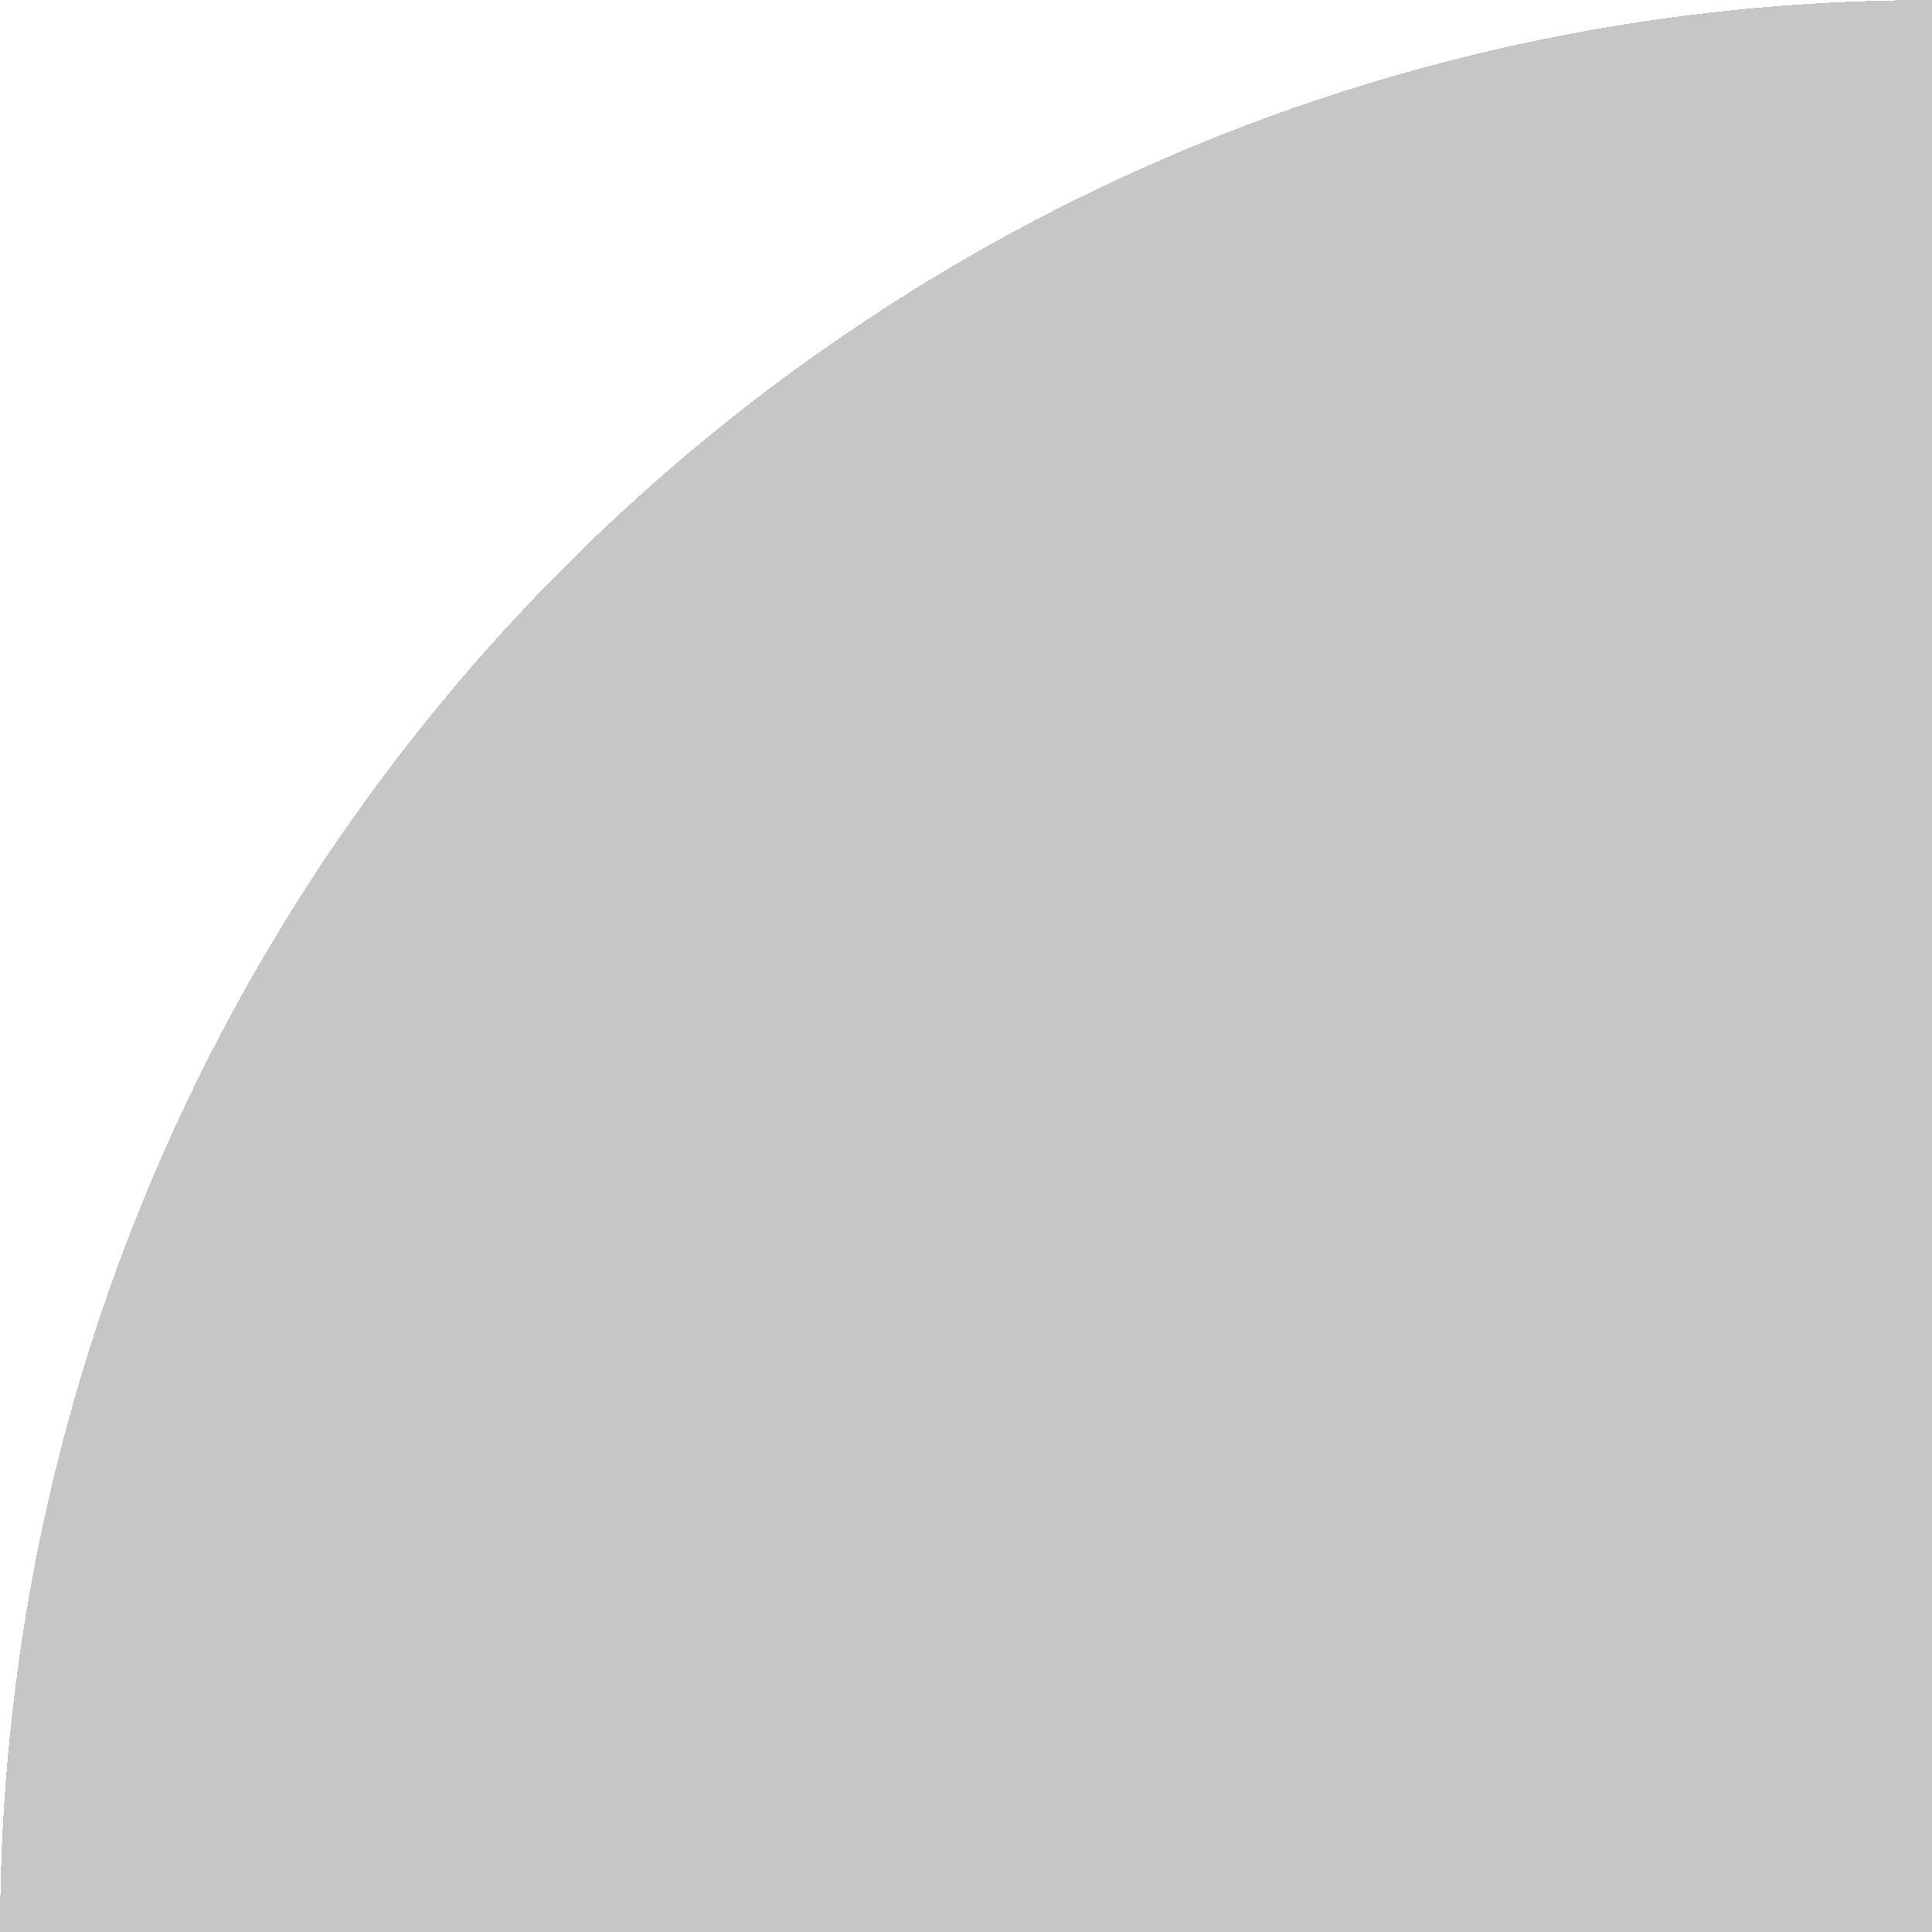 <?xml version="1.0" encoding="utf-8"?>
<svg version="1.1" id="Layer_1" xmlns="http://www.w3.org/2000/svg" xmlns:xlink="http://www.w3.org/1999/xlink" x="0px" y="0px" width="100px" height="100px" viewBox="0 0 100 100" style="enable-background:new 0 0 100 100;" xml:space="preserve">
<style type="text/css">
.st0{fill:#C6C6C6;}
</style>
<path shape-rendering="crispEdges" class="st0" d="M0,100C0,44.7,44.8,0,100,0 M0,100h100V0"/>
</svg>